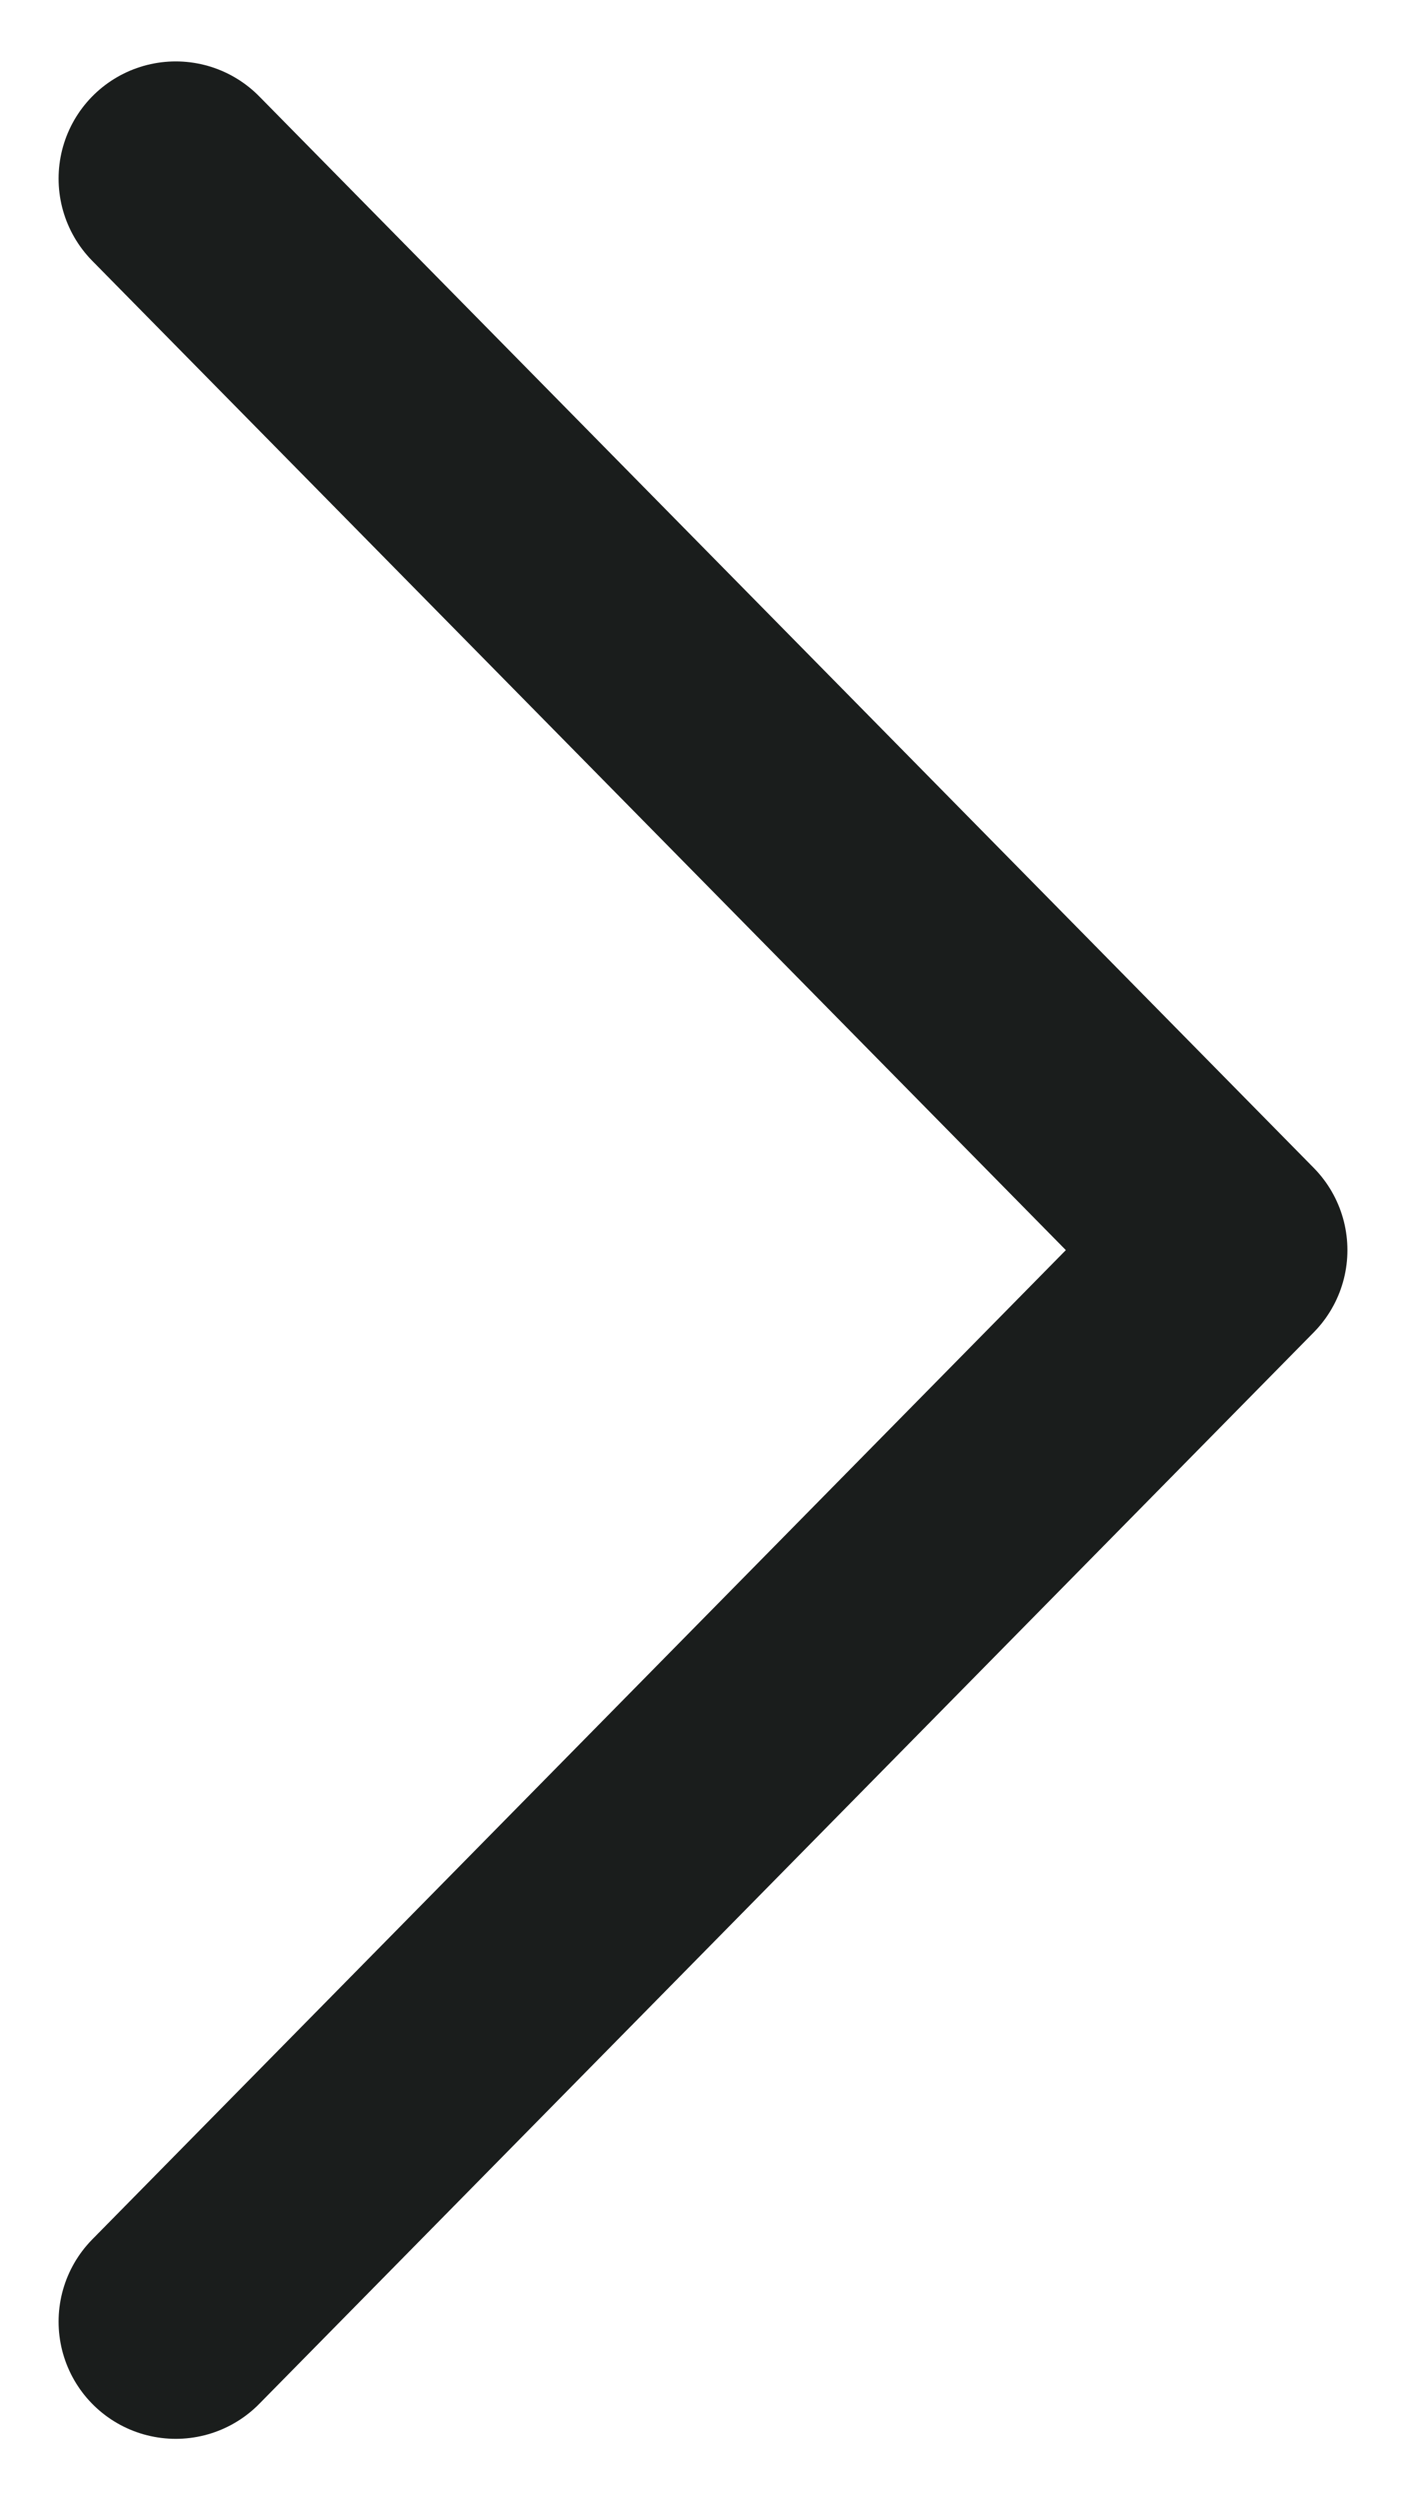 <svg width="9" height="16" viewBox="0 0 9 16" fill="none" xmlns="http://www.w3.org/2000/svg">
<path d="M1.125 14.857L7.875 8L1.125 1.143" stroke="#1A1D1C" stroke-width="1.5" stroke-linecap="round" stroke-linejoin="round"/>
</svg>
